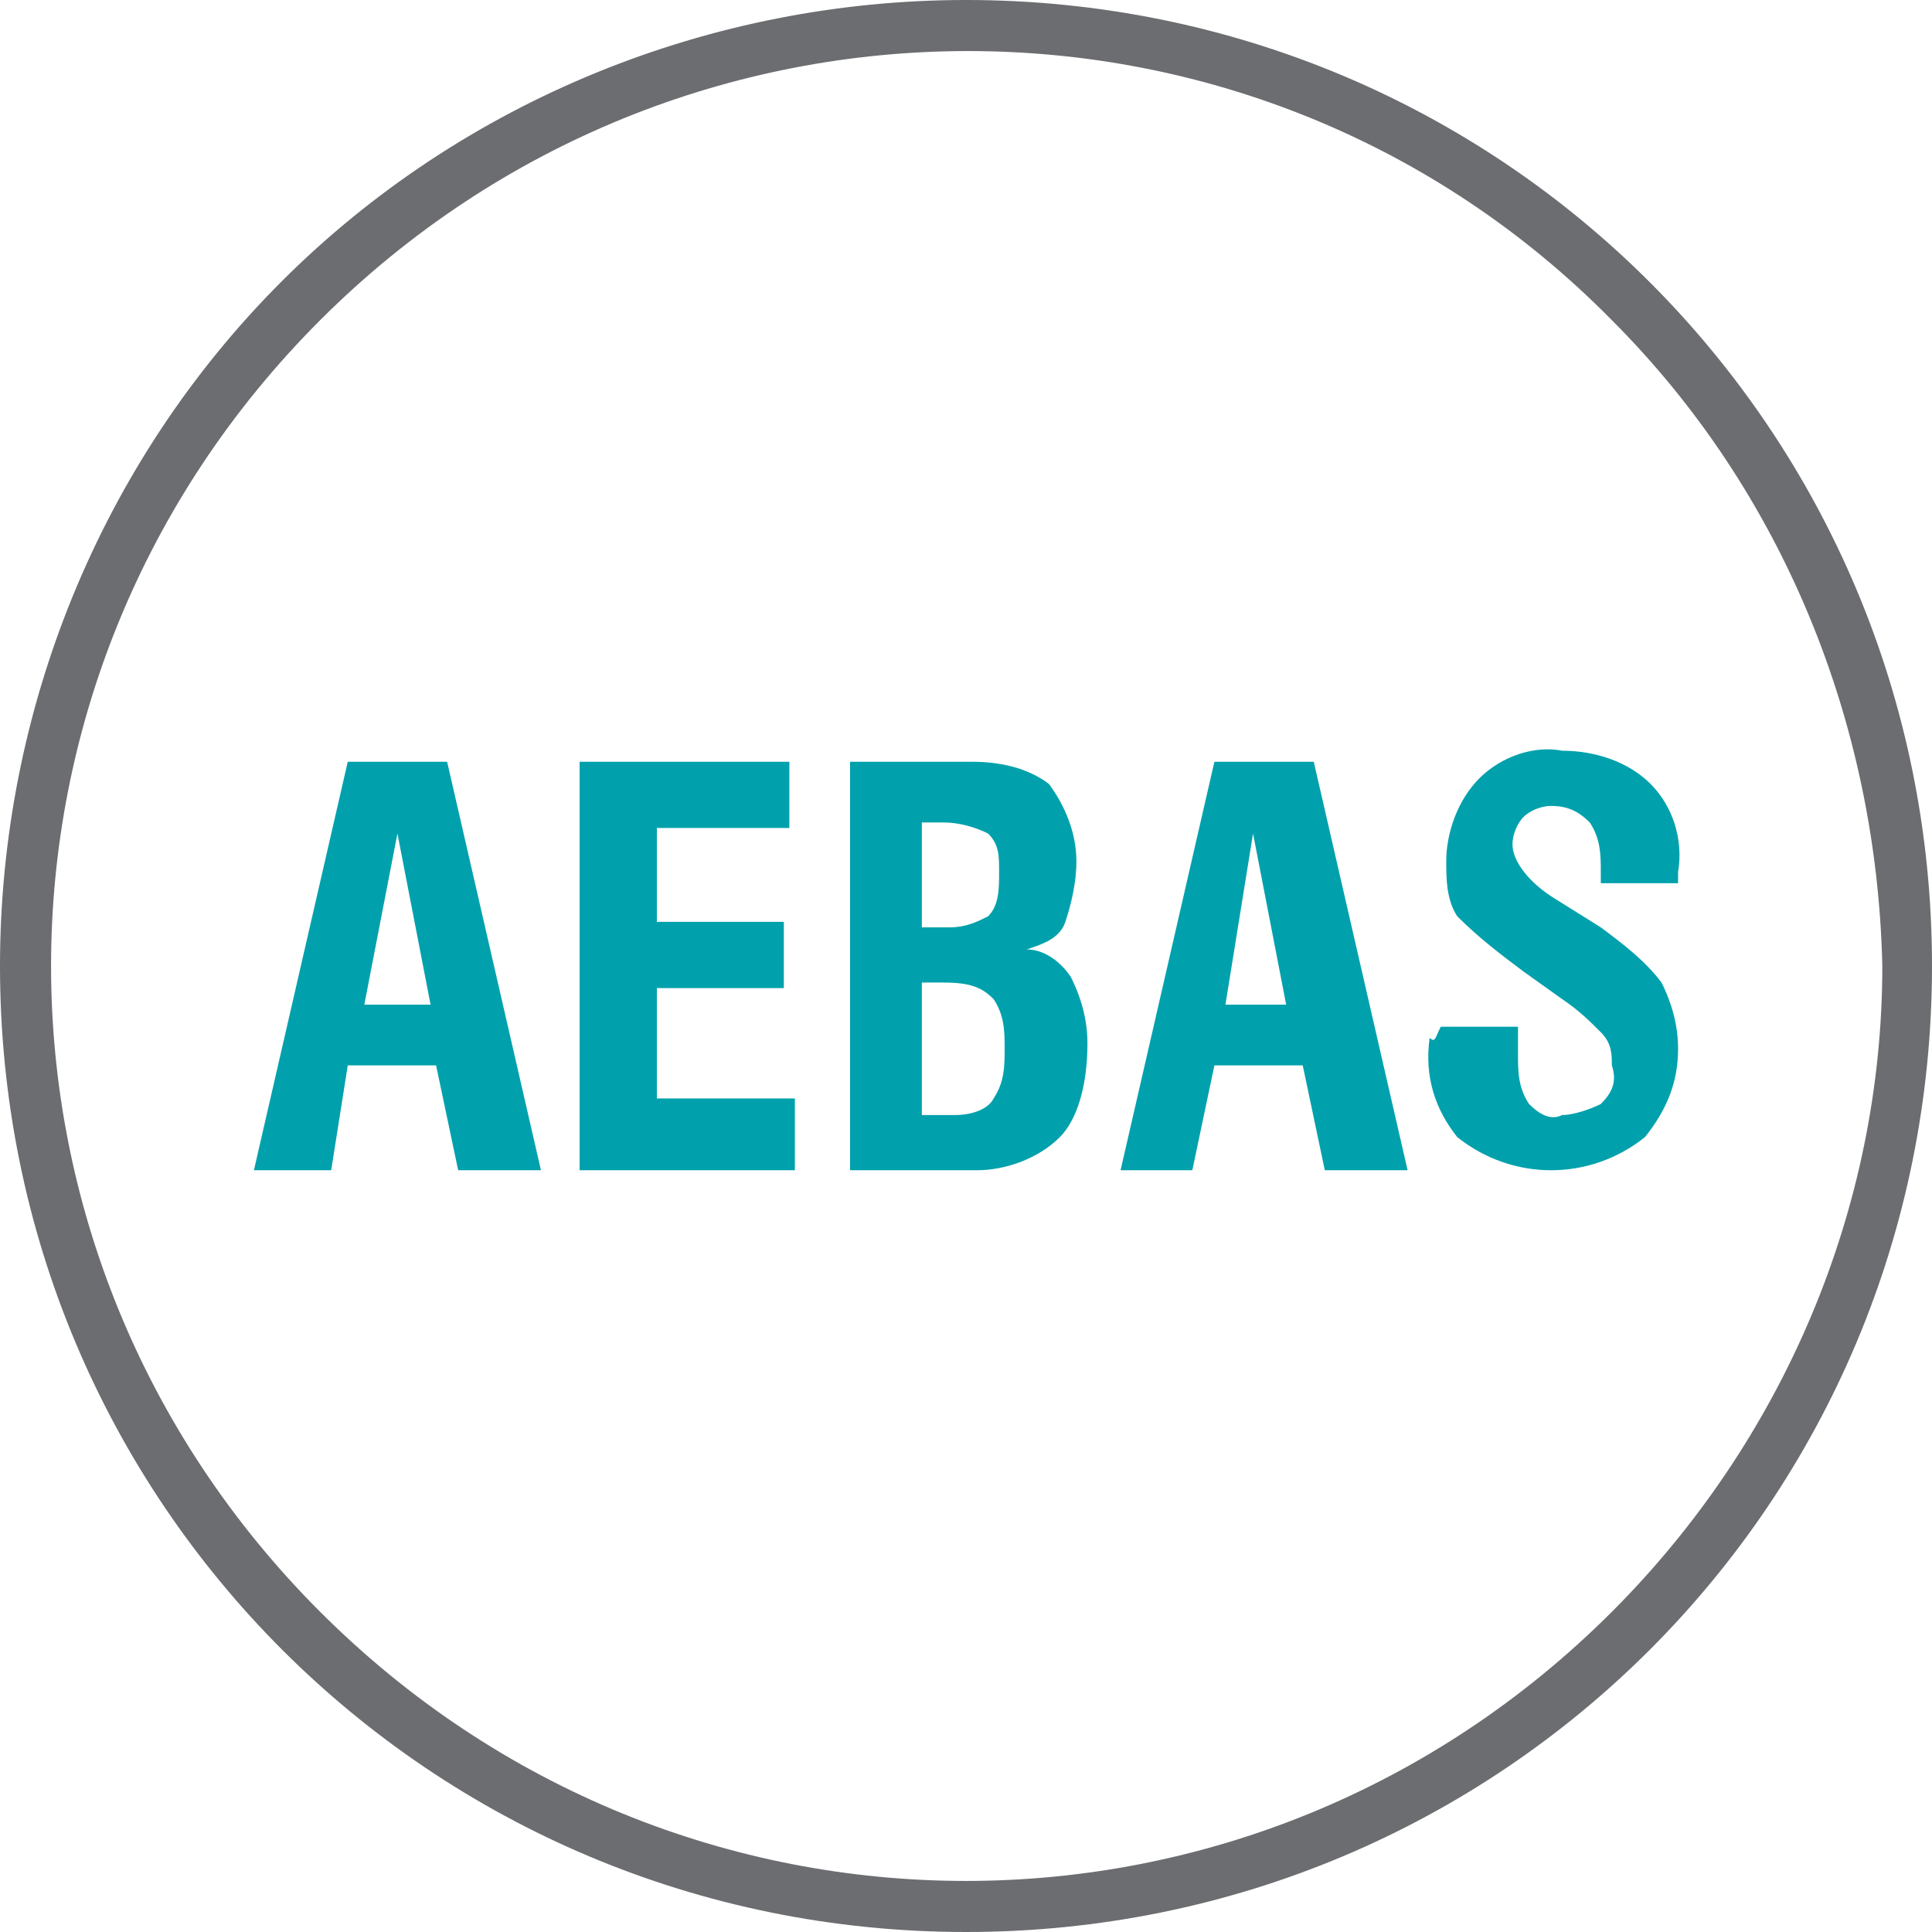 <?xml version="1.0" encoding="UTF-8"?>
<!-- Generator: Adobe Illustrator 24.3.0, SVG Export Plug-In . SVG Version: 6.00 Build 0)  -->
<svg xmlns="http://www.w3.org/2000/svg" xmlns:xlink="http://www.w3.org/1999/xlink" version="1.1" id="Layer_1" x="0px" y="0px" viewBox="0 0 35 35" style="enable-background:new 0 0 35 35;" xml:space="preserve">
<style type="text/css">
	.st0{fill:#6C6D70;}
	.st1{fill:#00A1AC;}
</style>
<g>
	<path class="st0" d="M17.5,0C27.2,0,35,7.8,35,17.5C35,27.2,27.2,35,17.5,35S0,27.2,0,17.5c0-4.6,1.8-9.1,5.1-12.4   C8.4,1.8,12.9,0,17.5,0z M29.2,5.8c-6.4-6.5-16.9-6.5-23.4,0s-6.5,16.9,0,23.4s16.9,6.5,23.4,0c3.1-3.1,4.9-7.3,4.9-11.7   C34,13.1,32.3,8.9,29.2,5.8z"></path>
	<path class="st1" d="M6.6,18.2h1.2l-0.6-3.1L6.6,18.2z M4.6,21.2l1.7-7.4h1.8l1.7,7.4H8.3l-0.4-1.9H6.3L6,21.2H4.6z M10.5,21.2   v-7.4h3.8V15h-2.4v1.7h2.3v1.2h-2.3v2h2.5v1.3H10.5z M16.7,20.2h0.6c0.3,0,0.6-0.1,0.7-0.3c0.2-0.3,0.2-0.6,0.2-0.9   c0-0.3,0-0.6-0.2-0.9c-0.2-0.2-0.4-0.3-0.9-0.3h-0.4V20.2z M16.7,16.8h0.5c0.3,0,0.5-0.1,0.7-0.2c0.2-0.2,0.2-0.5,0.2-0.8   c0-0.3,0-0.5-0.2-0.7c-0.2-0.1-0.5-0.2-0.8-0.2h-0.4V16.8z M15.4,21.2v-7.4h2.2c0.5,0,1,0.1,1.4,0.4c0.3,0.4,0.5,0.9,0.5,1.4   c0,0.4-0.1,0.8-0.2,1.1c-0.1,0.3-0.4,0.4-0.7,0.5c0.3,0,0.6,0.2,0.8,0.5c0.2,0.4,0.3,0.8,0.3,1.2c0,0.8-0.2,1.4-0.5,1.7   c-0.4,0.4-1,0.6-1.5,0.6L15.4,21.2z M22.2,18.2h1.1l-0.6-3.1L22.2,18.2z M20.3,21.2l1.7-7.4h1.8l1.7,7.4H24l-0.4-1.9H22l-0.4,1.9   H20.3z M26.1,18.6h1.4v0.5c0,0.3,0,0.6,0.2,0.9c0.2,0.2,0.4,0.3,0.6,0.2c0.2,0,0.5-0.1,0.7-0.2c0.2-0.2,0.3-0.4,0.2-0.7   c0-0.2,0-0.4-0.2-0.6c-0.2-0.2-0.4-0.4-0.7-0.6l-0.7-0.5c-0.4-0.3-0.8-0.6-1.2-1c-0.2-0.3-0.2-0.7-0.2-1c0-0.5,0.2-1.1,0.6-1.5   c0.4-0.4,1-0.6,1.5-0.5c0.6,0,1.2,0.2,1.6,0.6c0.4,0.4,0.6,1,0.5,1.6V16H29v-0.2c0-0.3,0-0.6-0.2-0.9c-0.2-0.2-0.4-0.3-0.7-0.3   c-0.2,0-0.4,0.1-0.5,0.2c-0.1,0.1-0.2,0.3-0.2,0.5c0,0.3,0.3,0.7,0.8,1h0l0.8,0.5c0.4,0.3,0.8,0.6,1.1,1c0.2,0.4,0.3,0.8,0.3,1.2   c0,0.6-0.2,1.1-0.6,1.6c-0.5,0.4-1.1,0.6-1.7,0.6c-0.6,0-1.2-0.2-1.7-0.6c-0.4-0.5-0.6-1.1-0.5-1.8C26,18.9,26,18.8,26.1,18.6   L26.1,18.6z"></path>
</g>
</svg>

